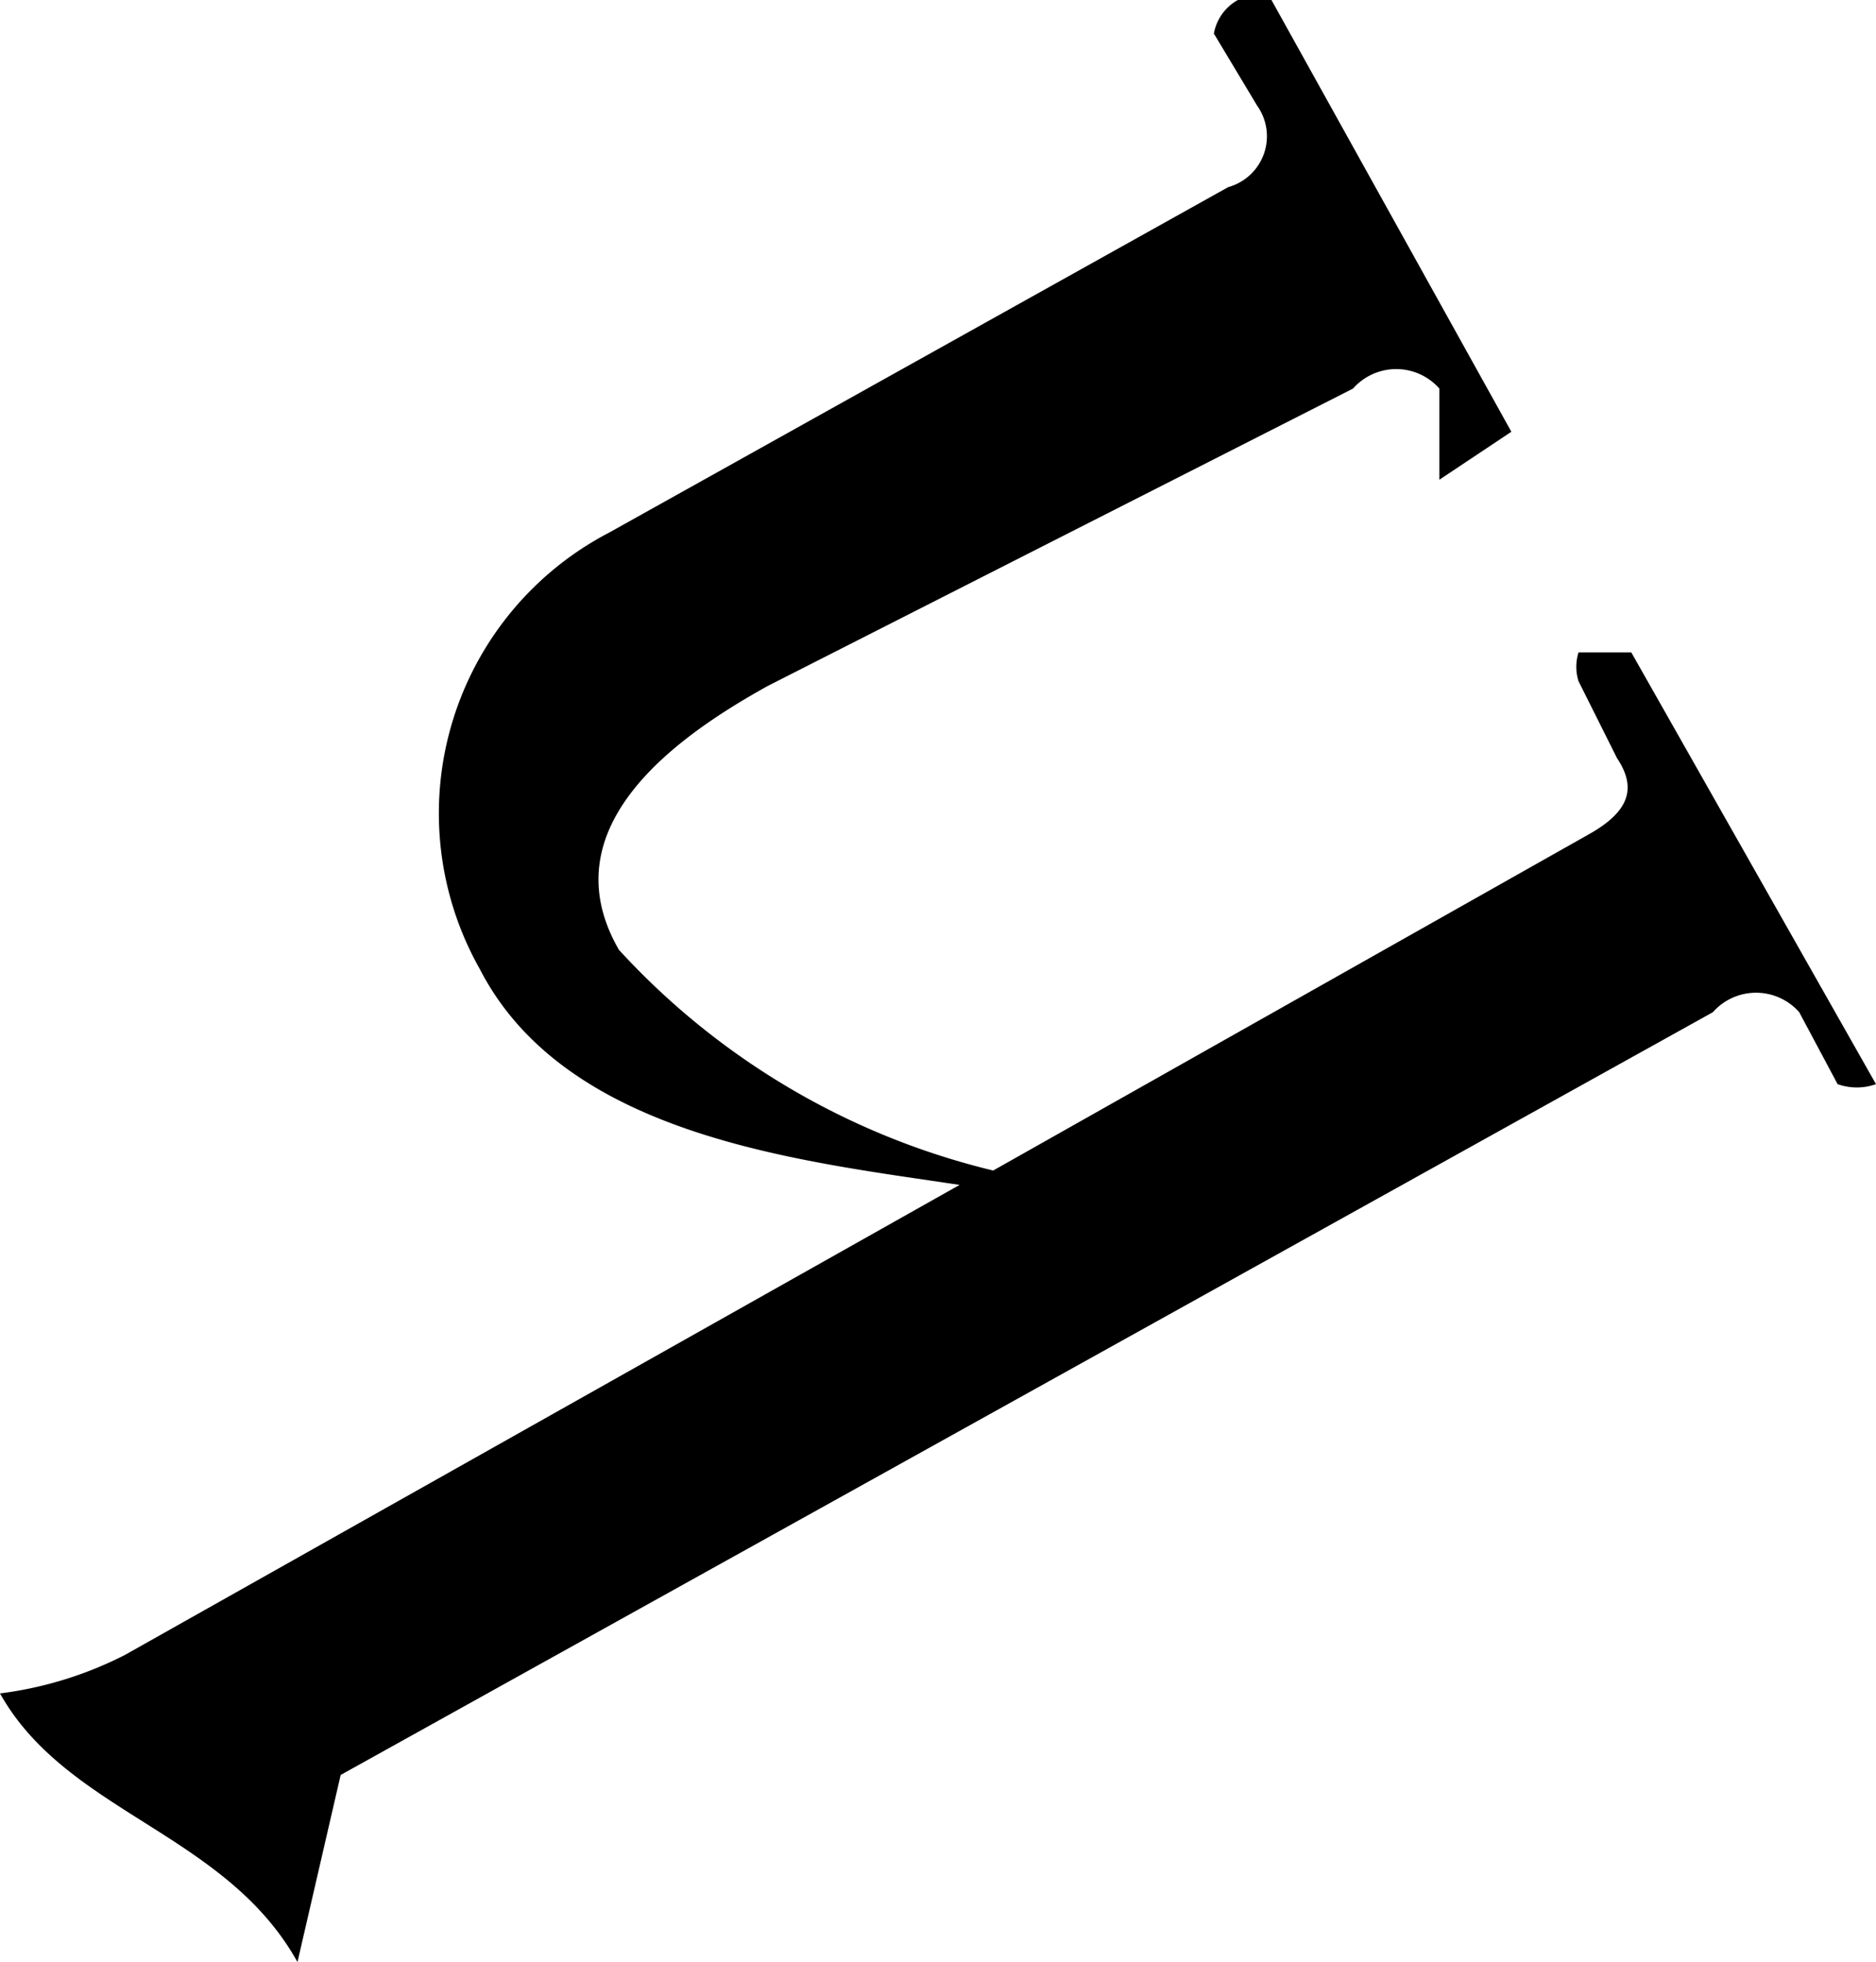 <svg xmlns="http://www.w3.org/2000/svg" viewBox="0 0 3.91 4.09"><defs><style>.cls-1{isolation:isolate;}.cls-2{mix-blend-mode:multiply;}</style></defs><g class="cls-1"><g id="Layer_2" data-name="Layer 2"><g id="Layer_1-2" data-name="Layer 1"><path class="cls-2" d="M.26,3.45,2,2.47c-.33-.05-.82-.1-1-.45a.66.66,0,0,1,.27-.91L2.56.39A.11.11,0,0,0,2.62.22L2.53.07A.1.1,0,0,1,2.58,0h.07l.5.9s0,0,0,0L3,1,3,.81a.12.12,0,0,0-.18,0L1.6,1.43c-.18.1-.46.29-.31.55a1.55,1.55,0,0,0,.78.46l1.24-.7c.09-.05.1-.1.06-.16l-.08-.16a.1.1,0,0,1,0-.06H3.4l.51.9s0,0,0,0a.12.12,0,0,1-.08,0l-.08-.15a.12.12,0,0,0-.18,0L.71,3.7l-.09.39C.47,3.82.14,3.78,0,3.53A.79.79,0,0,0,.26,3.45Z"/></g></g></g></svg>